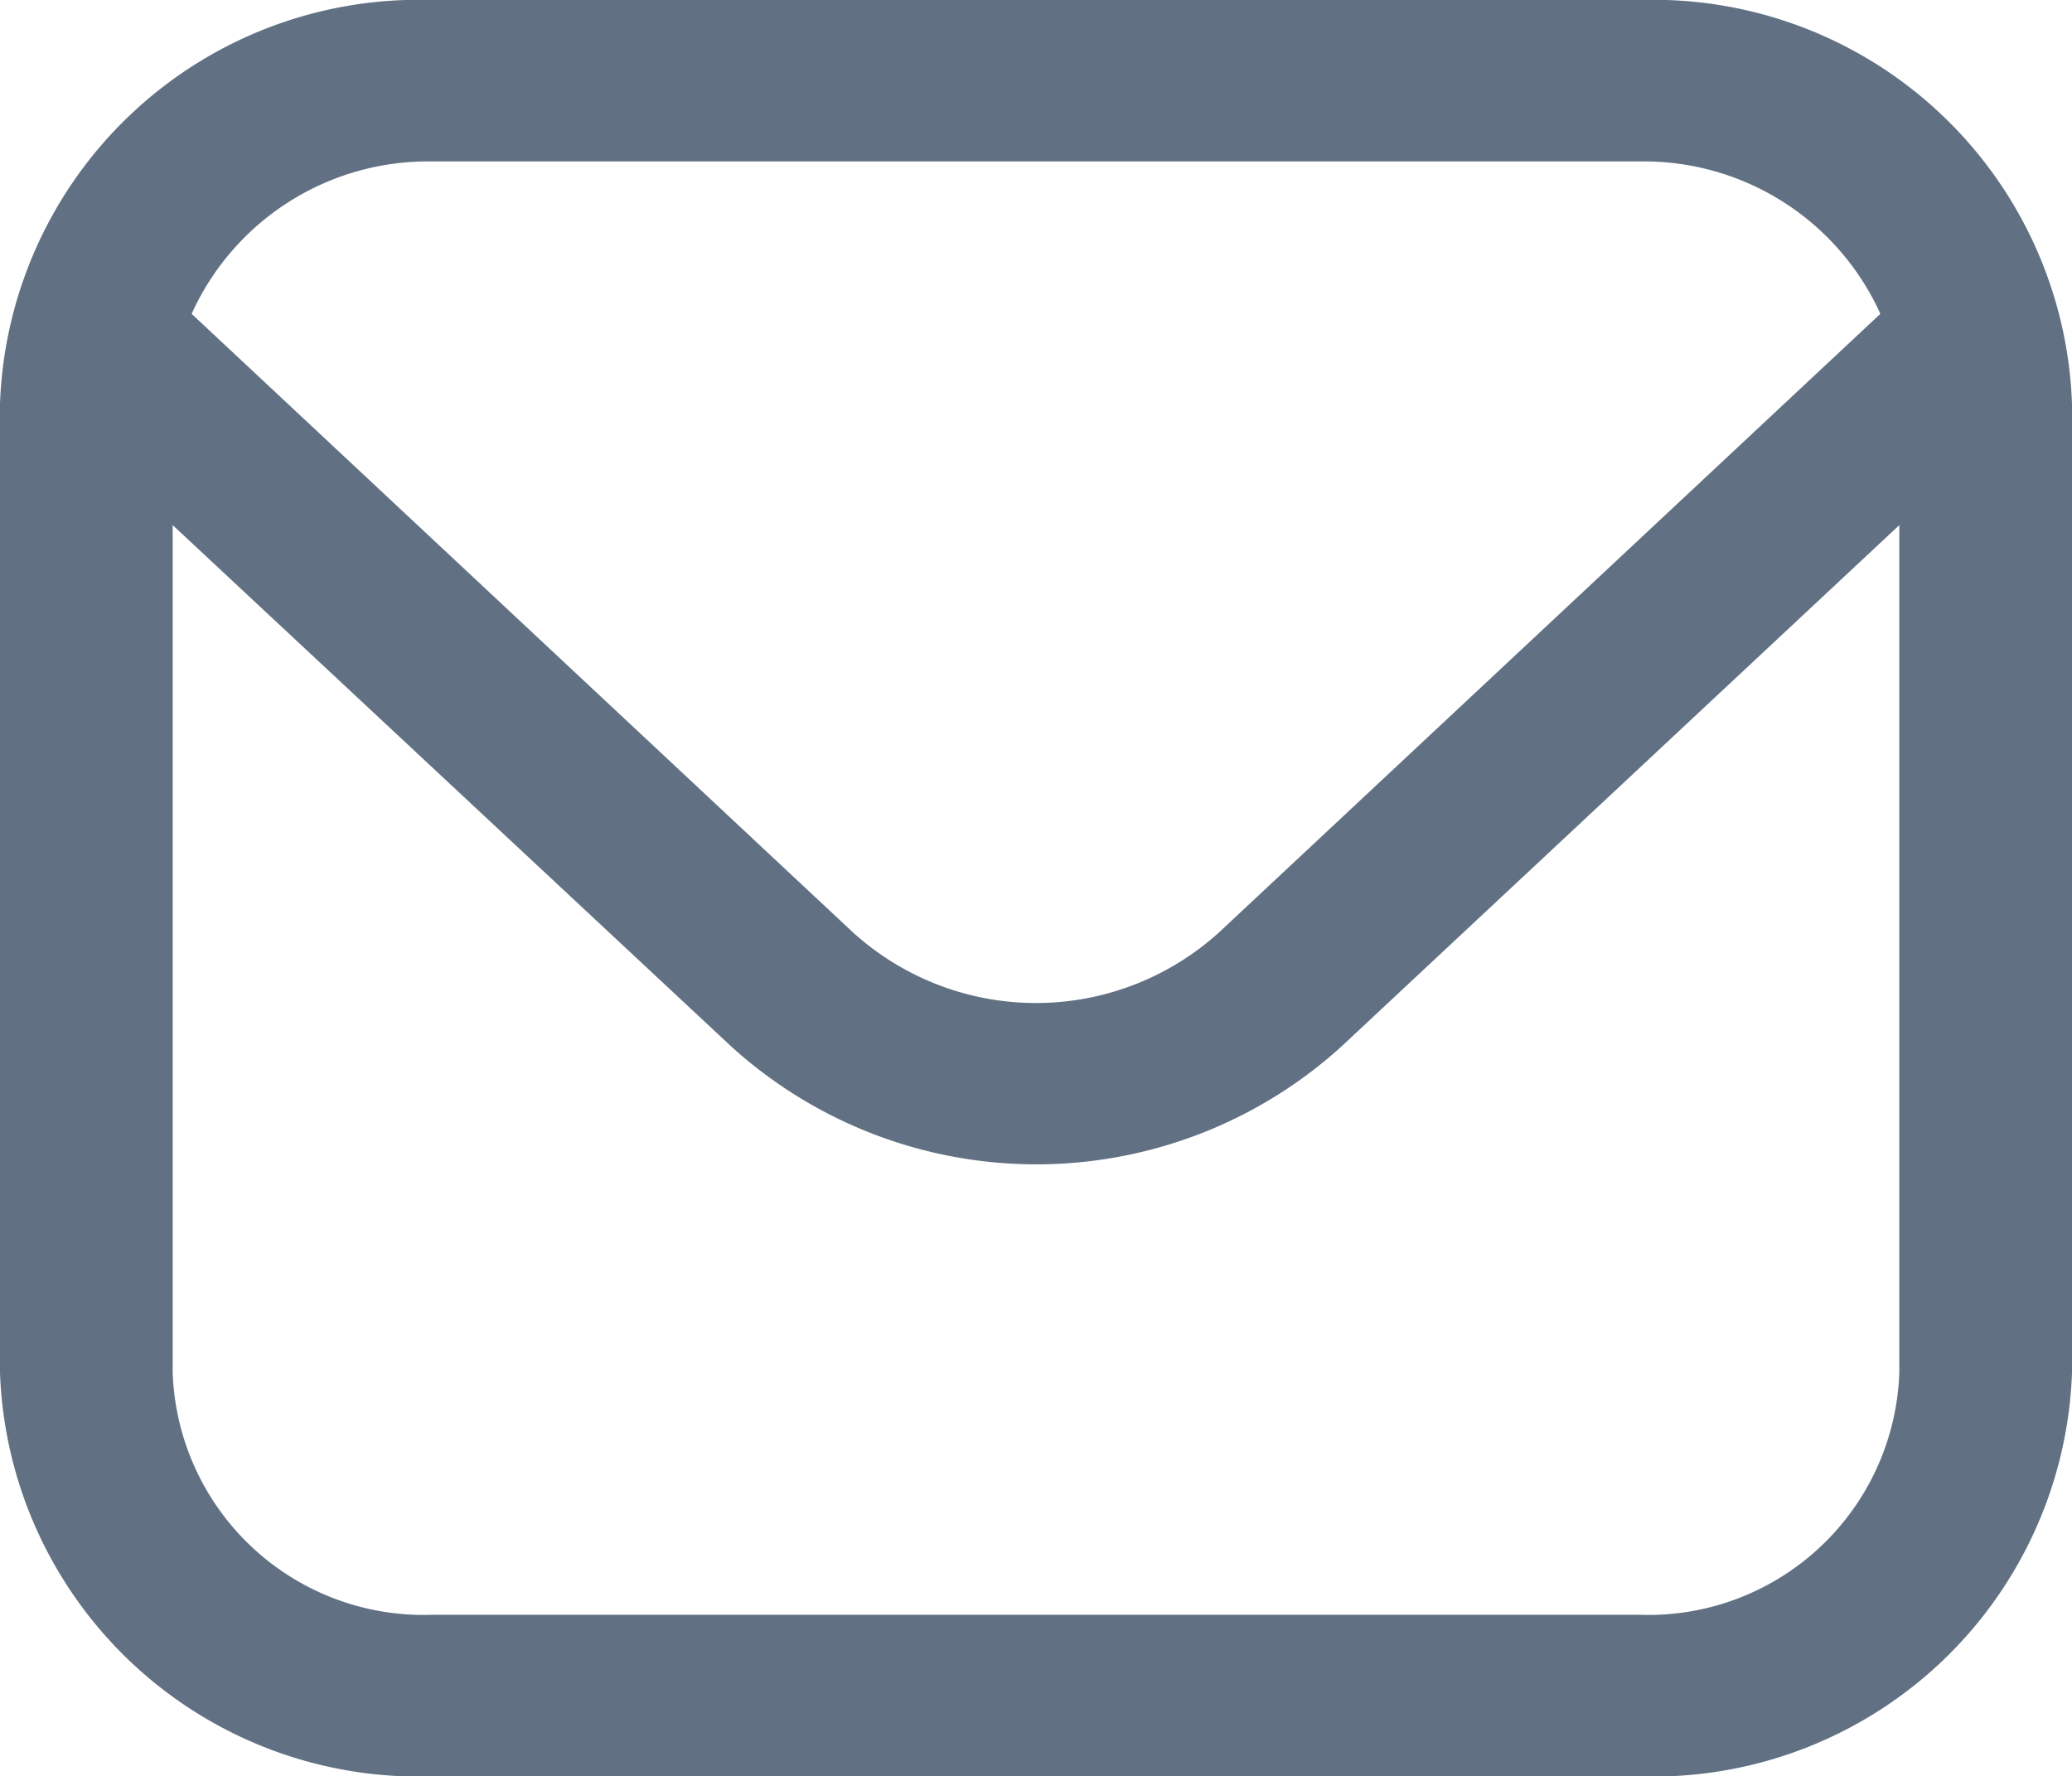 <svg xmlns="http://www.w3.org/2000/svg" width="20.122" height="17.251" viewBox="0 0 20.122 17.251">
  <path id="fi-rr-envelope" d="M15.93,1H4.192A4.068,4.068,0,0,0,0,4.921v9.41a4.068,4.068,0,0,0,4.192,3.921H15.93a4.068,4.068,0,0,0,4.192-3.921V4.921A4.068,4.068,0,0,0,15.93,1ZM4.192,2.568H15.93a2.52,2.52,0,0,1,2.331,1.48L11.84,10.054a2.646,2.646,0,0,1-3.558,0L1.861,4.048a2.52,2.52,0,0,1,2.331-1.48ZM15.93,16.683H4.192A2.438,2.438,0,0,1,1.677,14.33V6.1L7.1,11.162a4.407,4.407,0,0,0,5.929,0L18.445,6.1V14.33A2.438,2.438,0,0,1,15.93,16.683Z" transform="translate(0 -1)" fill="#617183"/>
</svg>

